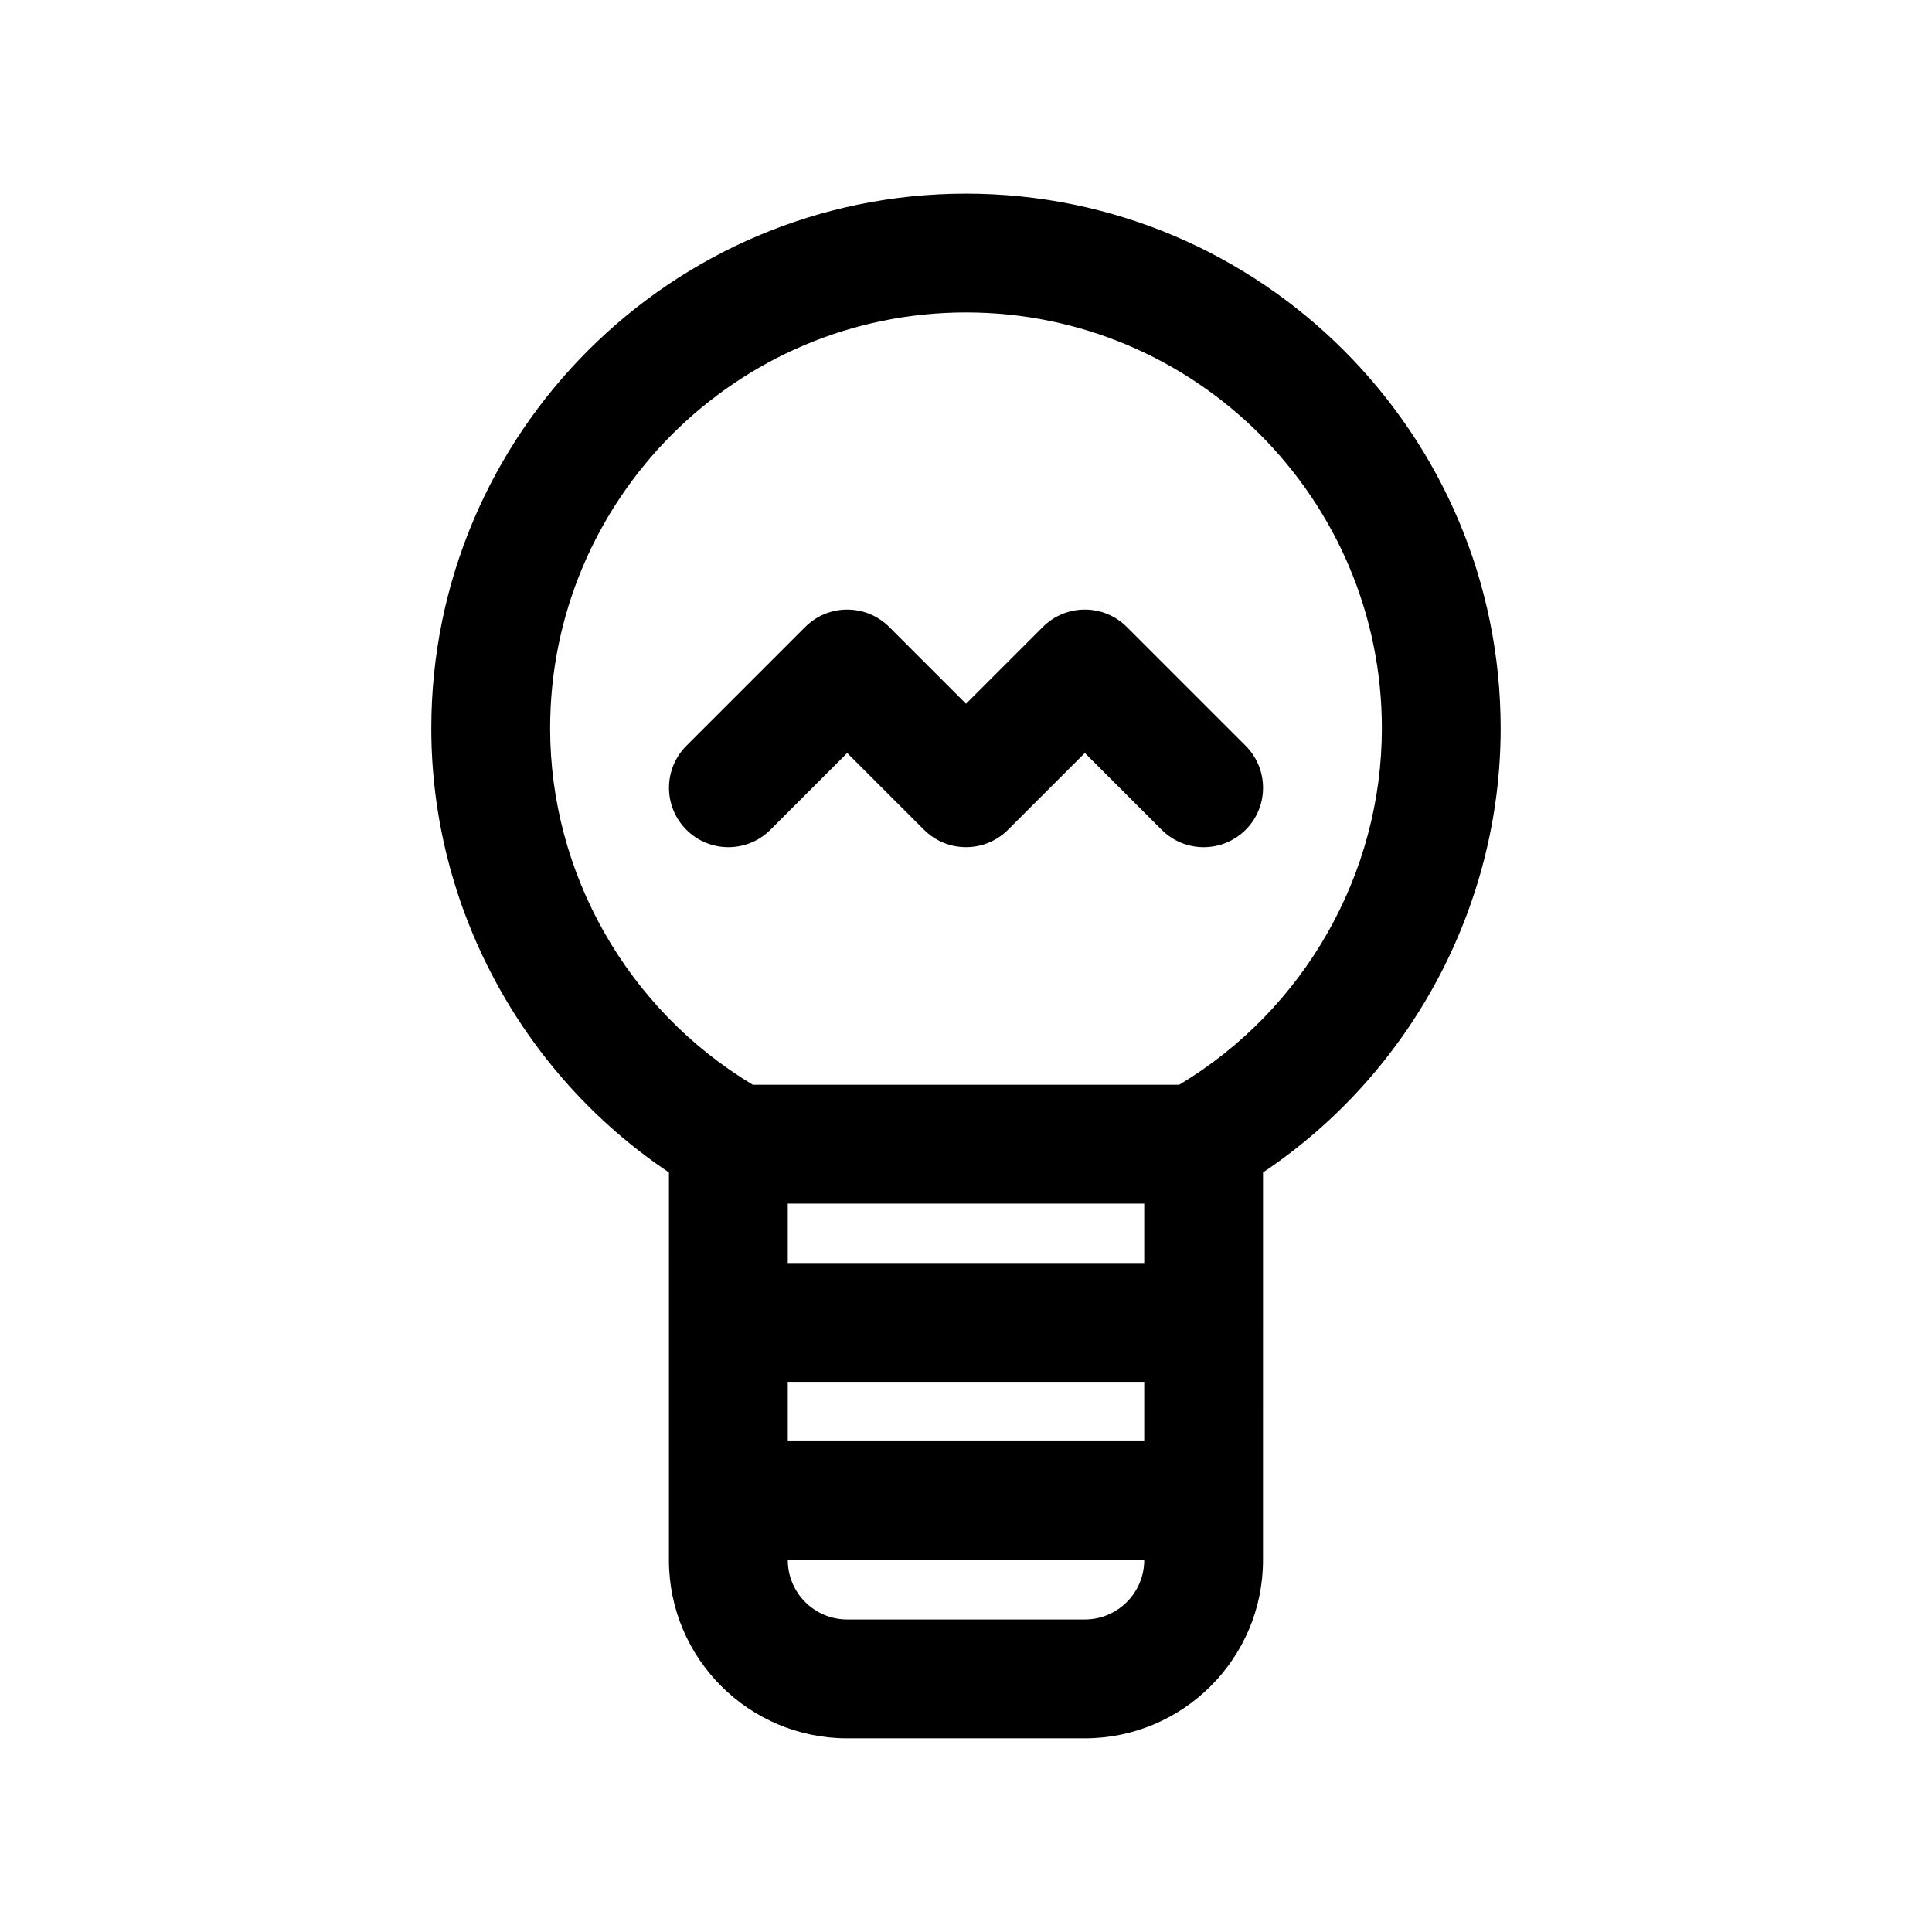 <?xml version="1.0" encoding="UTF-8"?>
<!-- The Best Svg Icon site in the world: iconSvg.co, Visit us! https://iconsvg.co -->
<svg fill="#000000" width="800px" height="800px" version="1.1" viewBox="144 144 512 512" xmlns="http://www.w3.org/2000/svg">
 <g>
  <path d="m400 195.32c-78.129 0-141.7 63.566-141.7 141.7 0 47.223 23.914 91.504 62.977 117.69l-0.004 102.73c0 26.047 21.184 47.23 47.23 47.23h62.977c26.047 0 47.23-21.184 47.23-47.23l0.004-102.73c39.07-26.184 62.977-70.461 62.977-117.69 0-78.133-63.566-141.7-141.7-141.7zm-47.234 267.65h94.465v15.742h-94.465zm0 47.23h94.465v15.742h-94.465zm78.723 62.977h-62.977c-8.684 0-15.742-7.062-15.742-15.742h94.465c-0.004 8.68-7.066 15.742-15.746 15.742zm25-141.7h-112.98c-33.164-19.879-53.719-55.91-53.719-94.465 0-60.773 49.438-110.21 110.21-110.21 60.773 0 110.21 49.438 110.21 110.21 0.004 38.562-20.551 74.586-53.715 94.465z"/>
  <path d="m474.11 341.64-31.488-31.488c-6.148-6.148-16.113-6.148-22.262 0l-20.355 20.348-20.355-20.348c-6.141-6.148-16.121-6.148-22.262 0l-31.488 31.488c-6.148 6.148-6.148 16.113 0 22.262 6.141 6.148 16.121 6.148 22.262 0l20.355-20.352 20.355 20.348c6.141 6.148 16.113 6.148 22.262 0l20.359-20.348 20.355 20.348c3.078 3.082 7.102 4.617 11.133 4.617s8.055-1.535 11.133-4.613c6.144-6.148 6.144-16.113-0.004-22.262z"/>
 </g>
</svg>